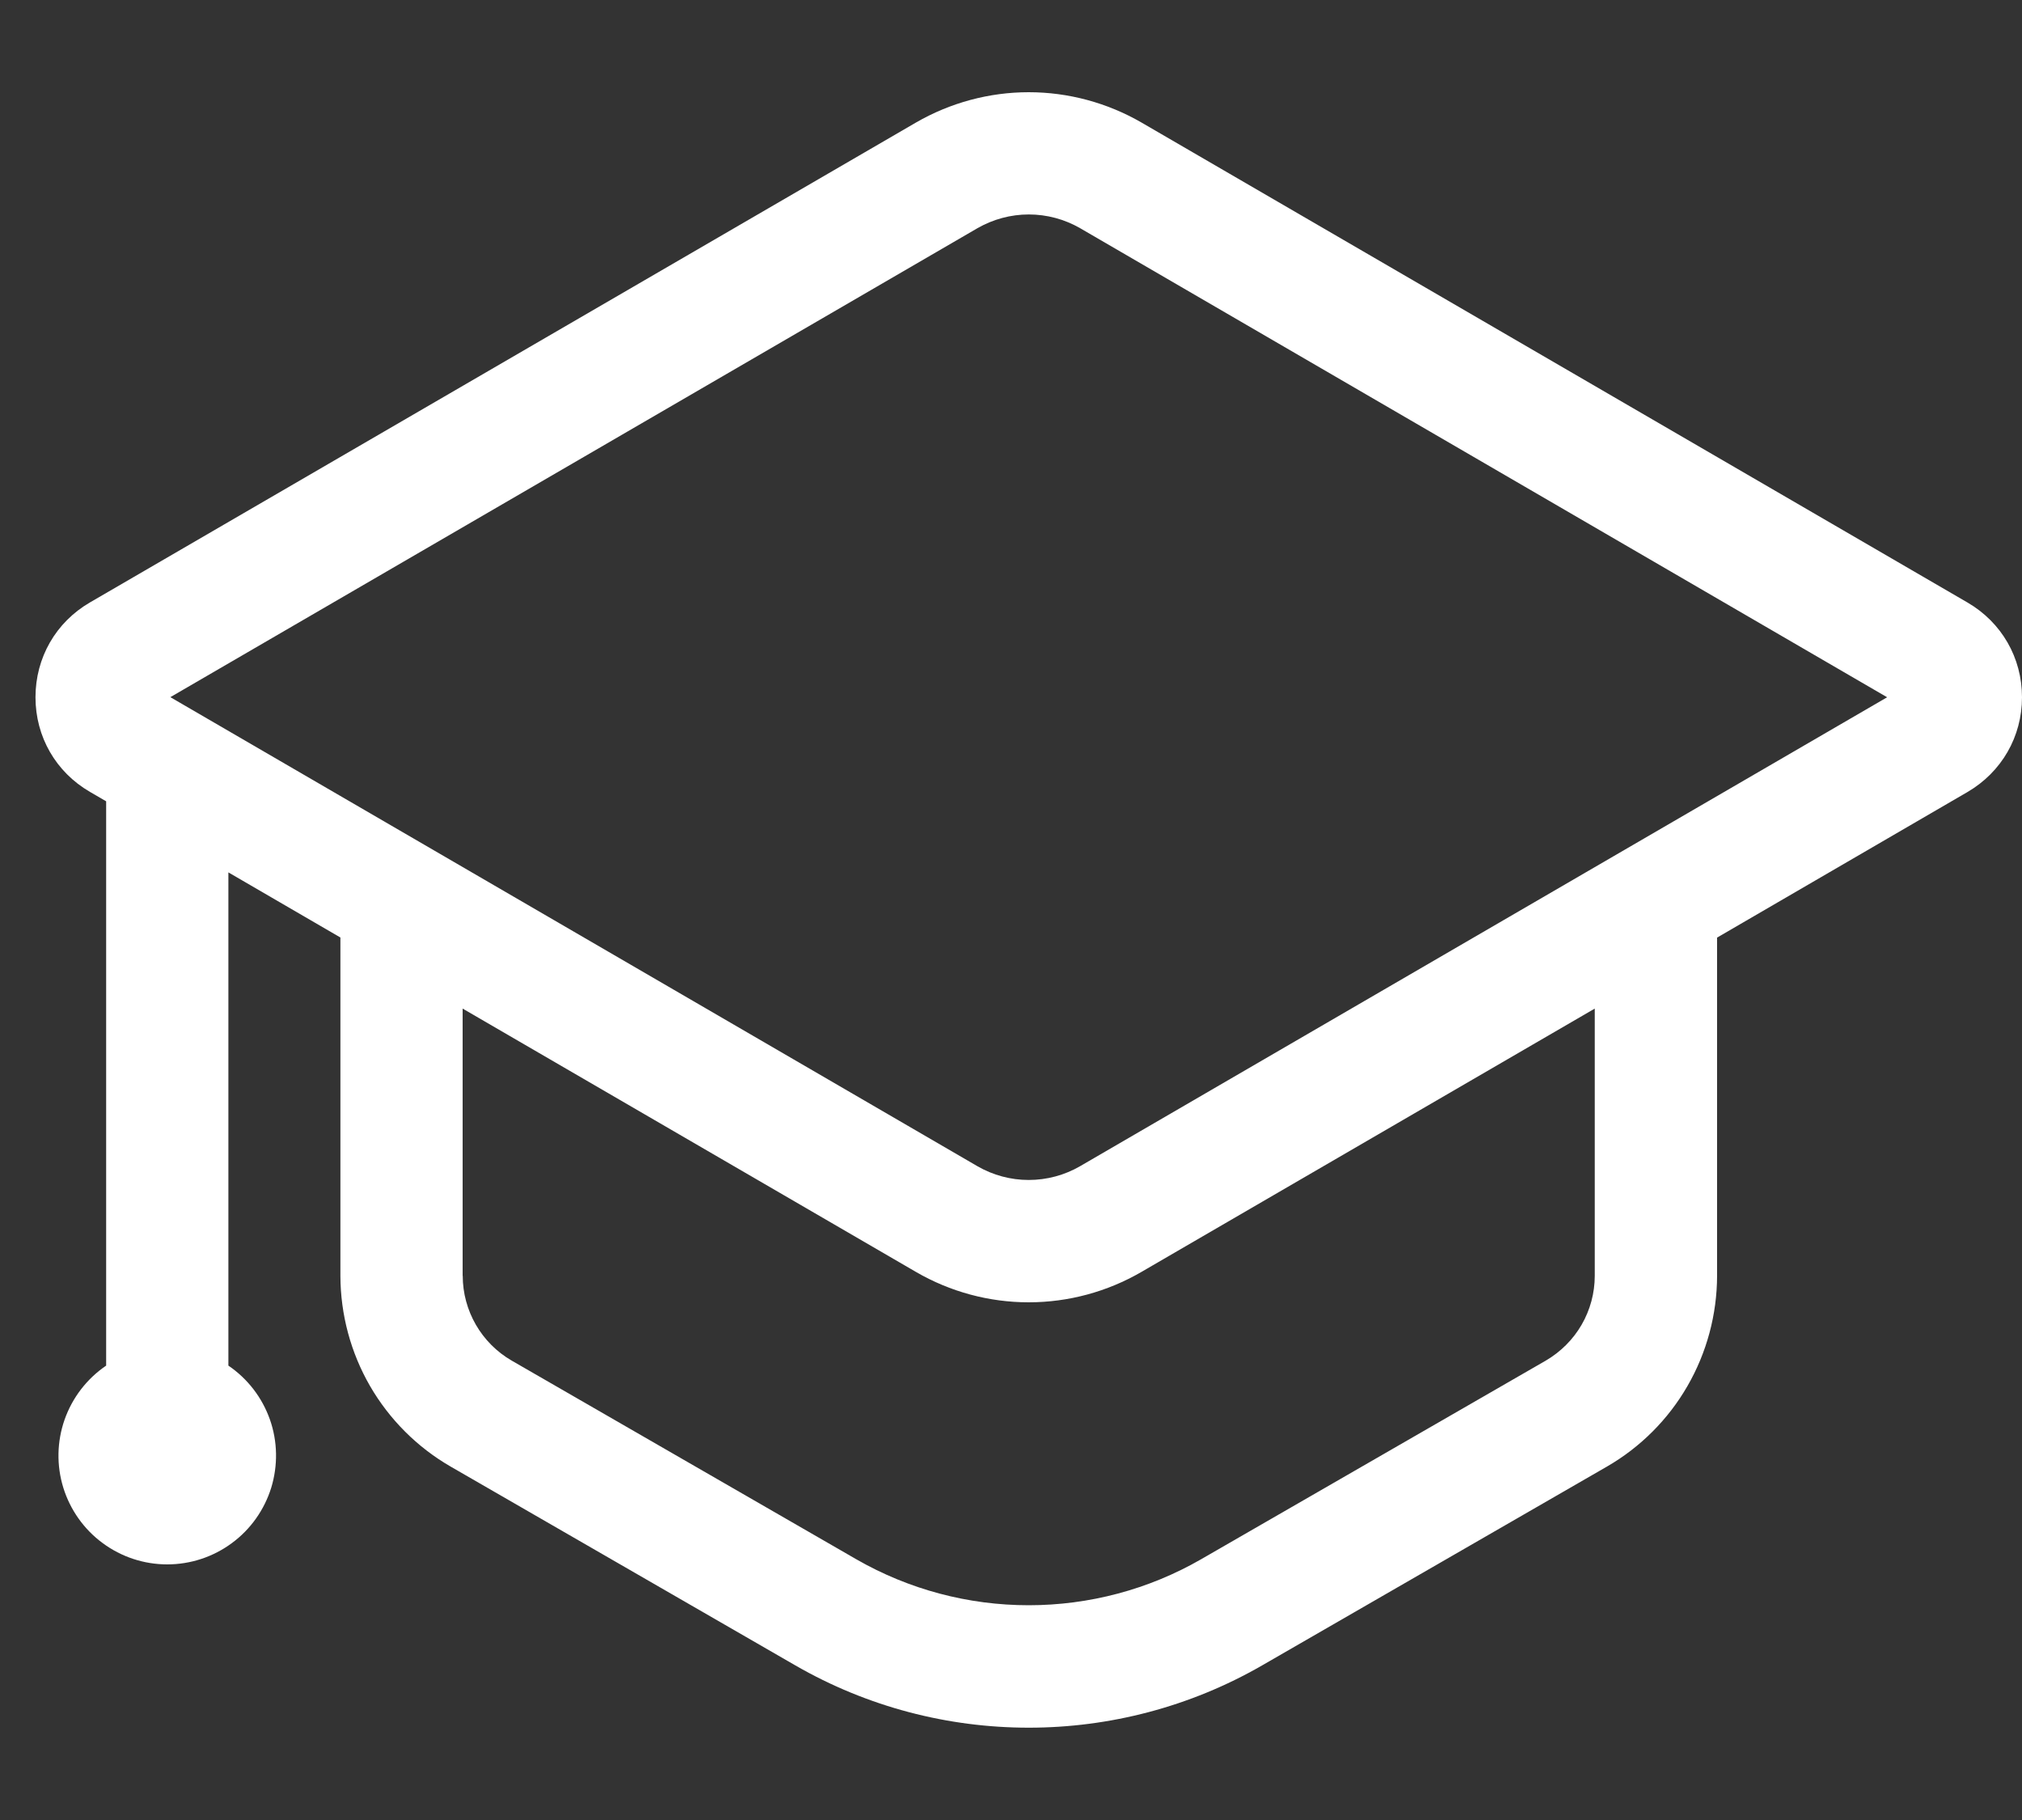 <svg width="20" height="18" viewBox="0 0 20 18" fill="none" xmlns="http://www.w3.org/2000/svg">
<rect x="0" y="0" width="20" height="18" fill="#333333" stroke="none"/>
<path d="M1.05 13.506V7.925L0.89 7.832C0.552 7.636 0.351 7.286 0.351 6.896C0.351 6.505 0.552 6.154 0.89 5.958L9.06 1.212C9.399 1.016 9.784 0.912 10.175 0.912C10.567 0.912 10.952 1.016 11.291 1.212L19.461 5.959C19.798 6.155 20 6.505 20 6.896C20 7.286 19.798 7.636 19.461 7.833L16.984 9.273V12.618C16.983 13.001 16.882 13.377 16.691 13.708C16.5 14.039 16.225 14.314 15.894 14.505L12.484 16.471C11.772 16.881 10.974 17.087 10.176 17.087C9.377 17.087 8.58 16.882 7.867 16.471L4.458 14.505C4.127 14.314 3.852 14.039 3.66 13.708C3.469 13.377 3.368 13.001 3.367 12.618V9.272L2.259 8.628V13.506C2.45 13.636 2.593 13.822 2.67 14.04C2.746 14.257 2.75 14.492 2.683 14.713C2.615 14.932 2.479 15.125 2.294 15.261C2.109 15.398 1.885 15.472 1.654 15.472C1.424 15.472 1.2 15.398 1.015 15.261C0.83 15.125 0.694 14.932 0.626 14.713C0.558 14.492 0.563 14.257 0.639 14.04C0.716 13.822 0.859 13.636 1.05 13.506ZM4.576 12.618H4.577C4.577 12.963 4.762 13.284 5.062 13.457L8.471 15.422C8.99 15.72 9.577 15.876 10.175 15.876C10.773 15.876 11.361 15.72 11.879 15.422L15.289 13.457C15.436 13.371 15.559 13.249 15.644 13.102C15.729 12.955 15.774 12.788 15.774 12.618V9.975L11.291 12.579C10.952 12.776 10.567 12.88 10.175 12.88C9.783 12.88 9.398 12.776 9.059 12.579L4.576 9.975V12.618ZM9.668 11.534C9.822 11.623 9.997 11.67 10.175 11.67C10.354 11.67 10.529 11.623 10.683 11.534L18.666 6.896L10.684 2.257C10.53 2.168 10.354 2.121 10.176 2.121C9.998 2.121 9.823 2.168 9.668 2.257L1.685 6.895L9.668 11.534Z" fill="white"/>
</svg>
